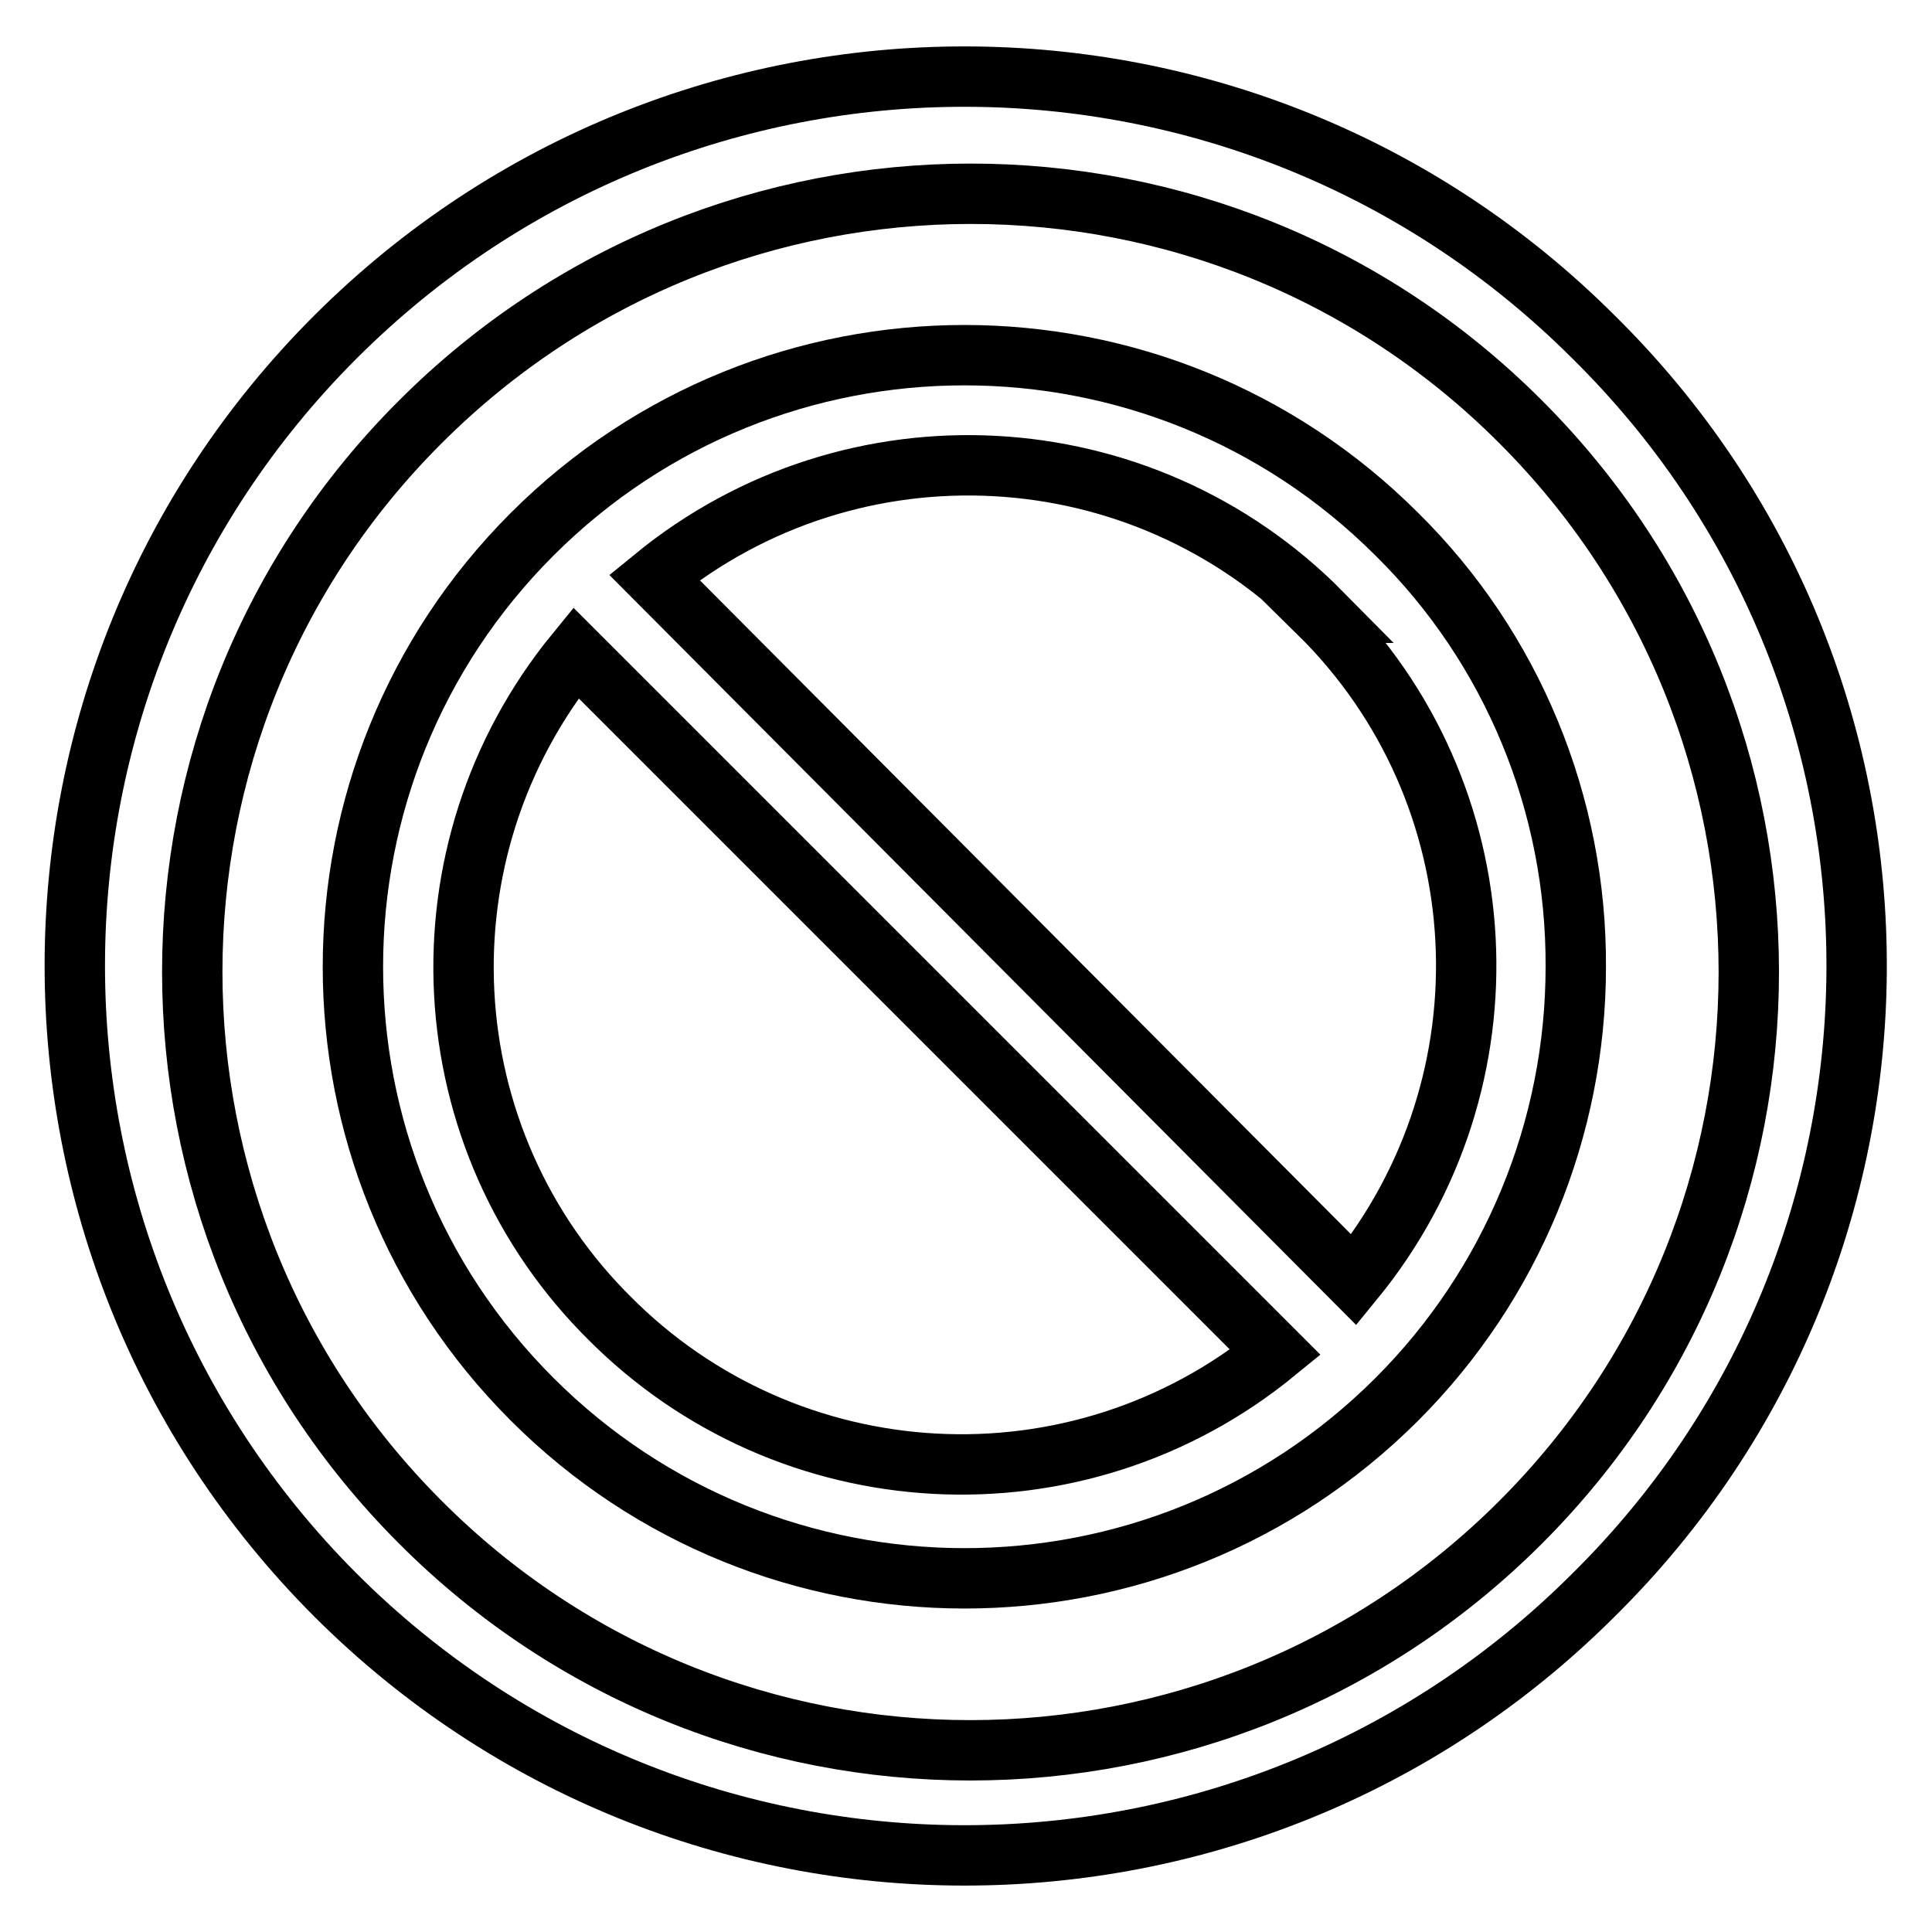 <?xml version="1.0" encoding="utf-8"?>
<!-- Svg Vector Icons : http://www.onlinewebfonts.com/icon -->
<!DOCTYPE svg PUBLIC "-//W3C//DTD SVG 1.1//EN" "http://www.w3.org/Graphics/SVG/1.1/DTD/svg11.dtd">
<svg version="1.1" xmlns="http://www.w3.org/2000/svg" xmlns:xlink="http://www.w3.org/1999/xlink" x="0px" y="0px" viewBox="0 0 256 256" enable-background="new 0 0 256 256" xml:space="preserve">
<g> <path stroke-width="8" fill-opacity="0" stroke="#000000"  d="M211.2,44.7c-46-46-120.6-46.1-166.7-0.1s-46.1,120.6-0.1,166.7c46,46,120.6,46.1,166.7,0.1 c0,0,0,0,0.1-0.1c46-45.5,46.5-119.6,1-165.6C211.9,45.4,211.5,45,211.2,44.7z M201.5,201.7c-40.3,40.3-105.6,40.3-145.8,0 c-40.3-40.3-40.3-105.6,0-145.8c40.3-40.3,105.6-40.3,145.8,0C241.8,96.2,241.8,161.4,201.5,201.7 C201.5,201.7,201.5,201.7,201.5,201.7z"/> <path stroke-width="8" fill-opacity="0" stroke="#000000"  d="M185.1,70.8c-31.6-31.6-82.9-31.7-114.6,0c-31.6,31.6-31.7,82.9,0,114.6c31.6,31.6,82.9,31.7,114.6,0 c15.2-15.2,23.7-35.8,23.7-57.3C208.9,106.6,200.4,85.9,185.1,70.8L185.1,70.8z M174.7,81.2c24.2,23.8,26.2,62.1,4.7,88.4 L86.7,76.5c26.3-21.5,64.6-19.4,88.4,4.7H174.7z M81,174.9c-24.2-23.8-26.2-62.1-4.7-88.4l92.7,92.7c-26.3,21.5-64.6,19.4-88.4-4.7 L81,174.9z"/></g>
</svg>